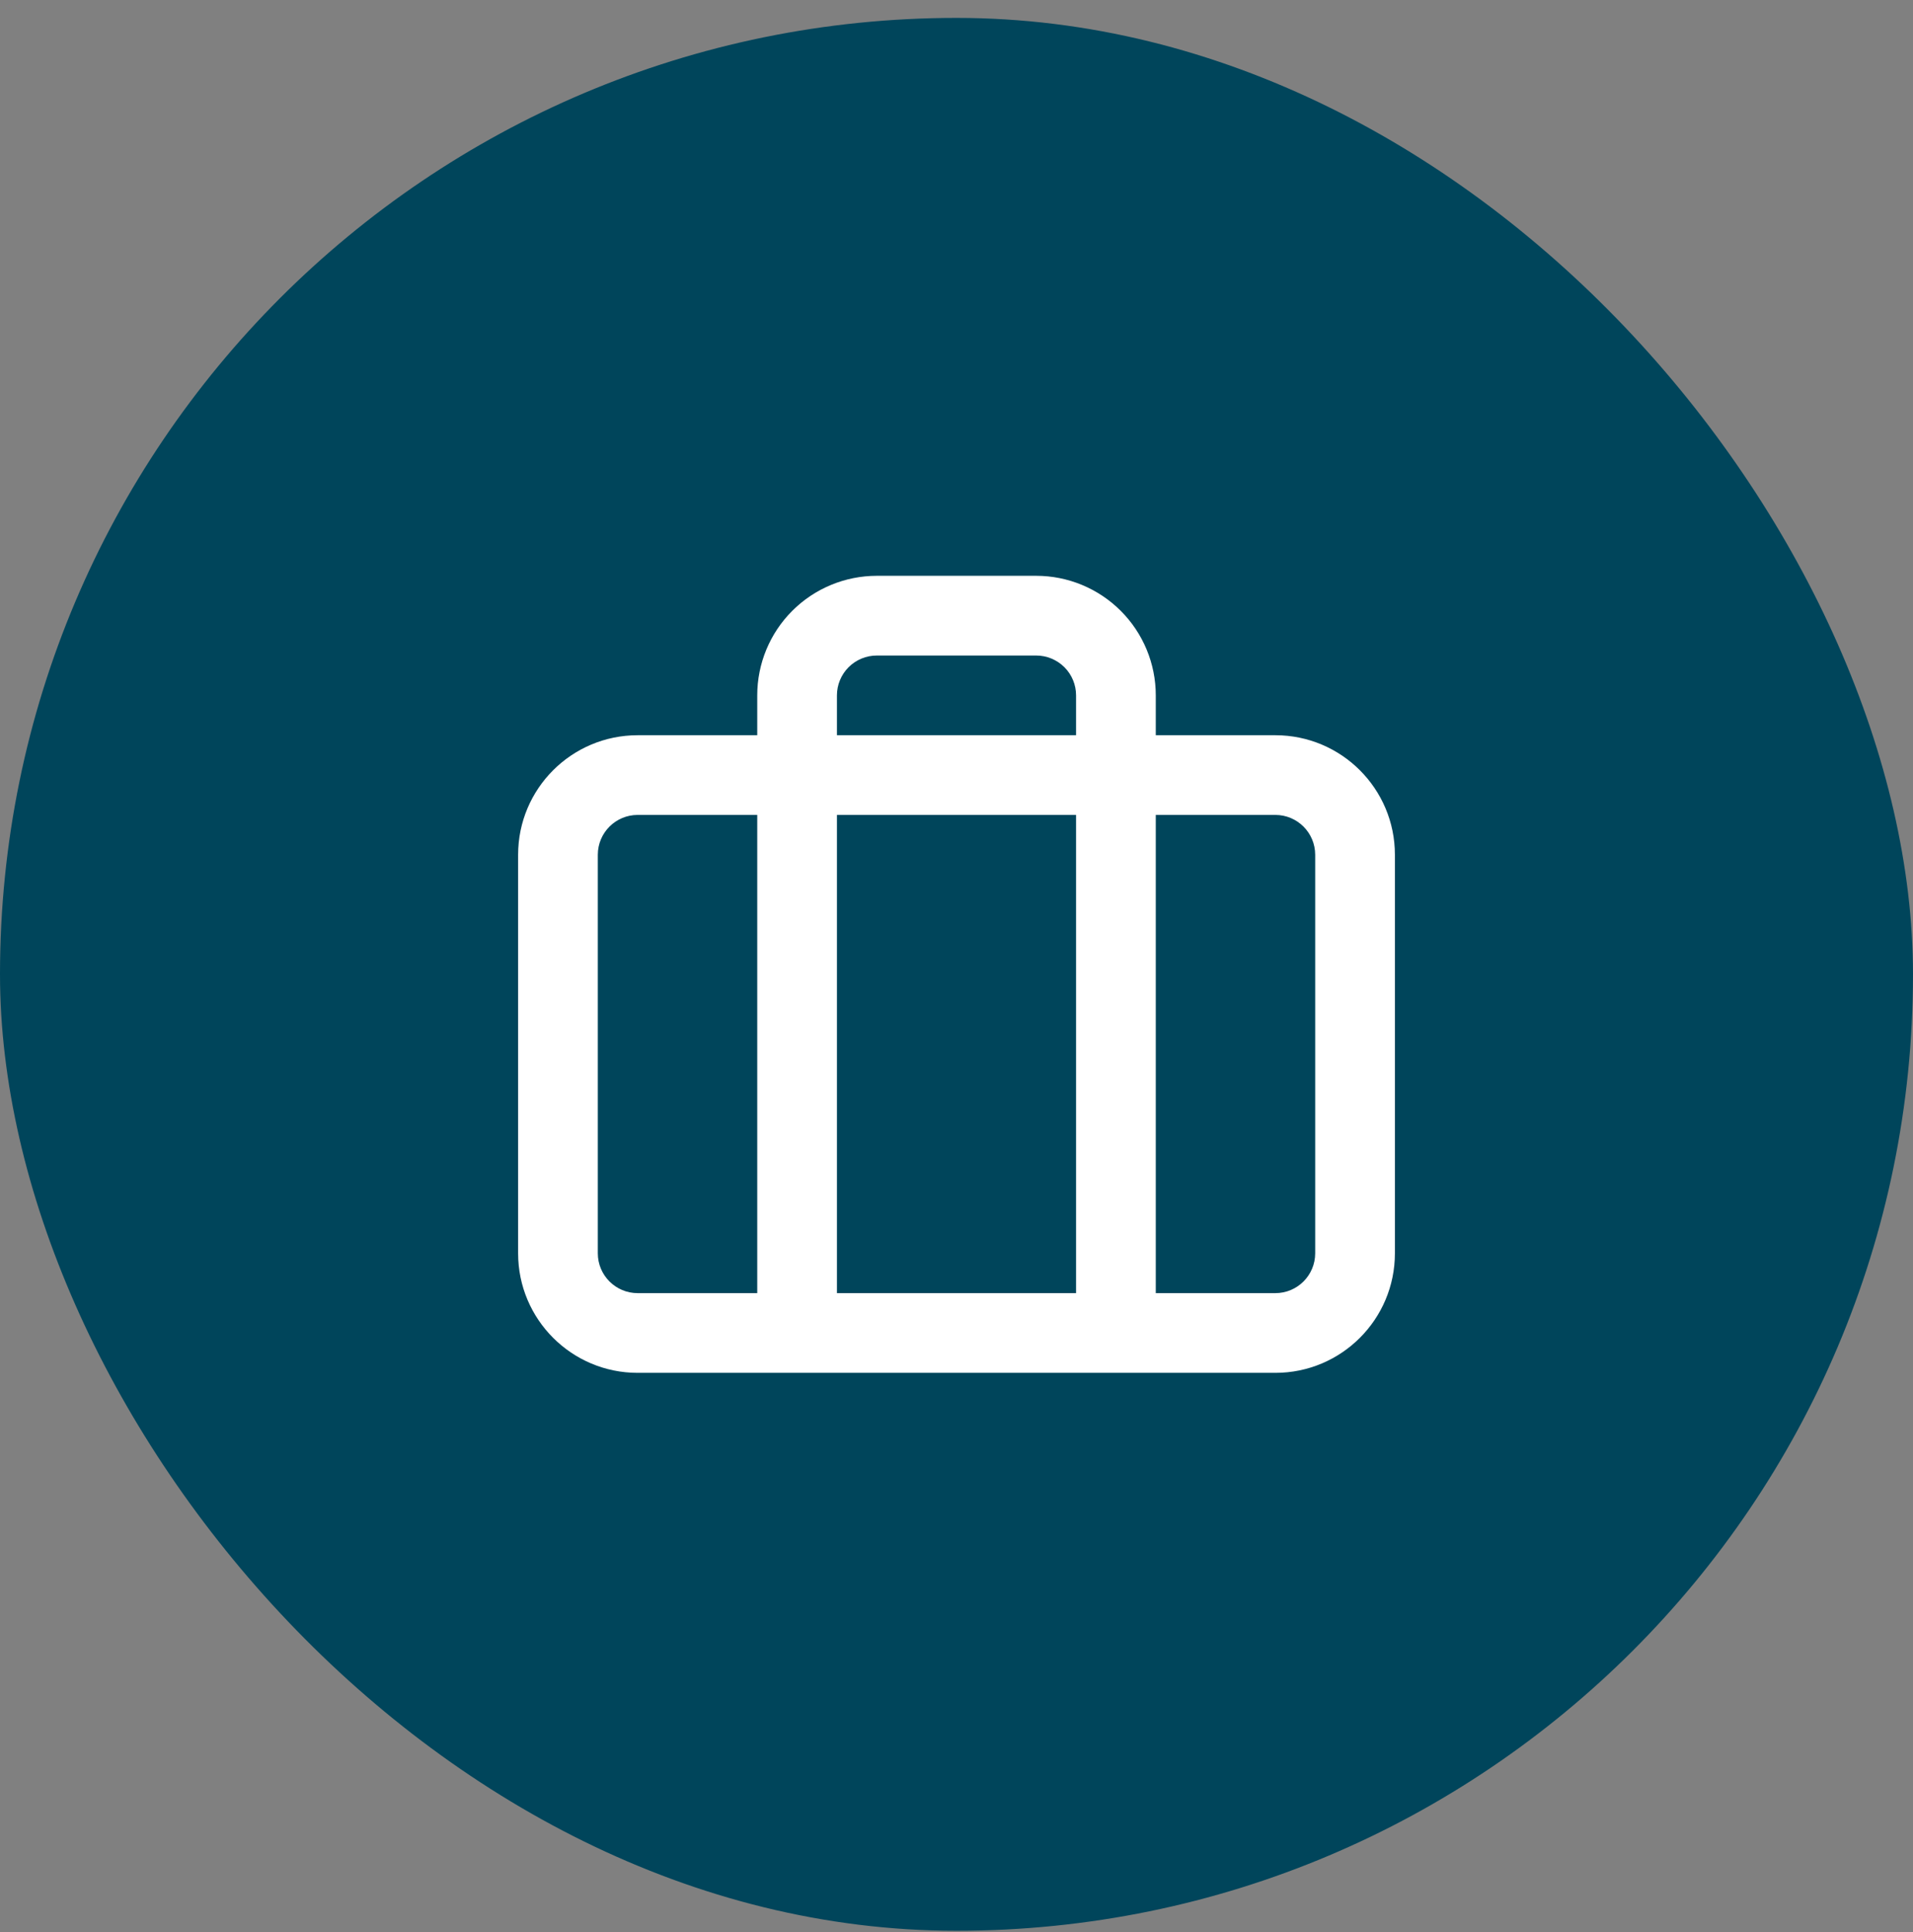 <svg width="100" height="101" viewBox="0 0 100 101" fill="none" xmlns="http://www.w3.org/2000/svg">
<rect x="0" y="0" width="100" height="101" fill="#808080" stroke="none"/>
<rect y="0.936" width="100" height="100" rx="50" fill="#00455B"/>
<path fill-rule="evenodd" clip-rule="evenodd" d="M45.834 30.102C44.176 30.102 42.586 30.761 41.414 31.933C40.242 33.105 39.584 34.695 39.584 36.352V38.436H33.334C29.882 38.436 27.084 41.234 27.084 44.686V65.519C27.084 68.971 29.882 71.769 33.334 71.769H41.667H58.334H66.667C70.119 71.769 72.917 68.971 72.917 65.519V44.686C72.917 41.234 70.119 38.436 66.667 38.436H60.417V36.352C60.417 34.695 59.758 33.105 58.586 31.933C57.414 30.761 55.824 30.102 54.167 30.102H45.834ZM56.25 38.436V36.352C56.25 35.8 56.031 35.27 55.64 34.879C55.249 34.489 54.719 34.269 54.167 34.269H45.834C45.281 34.269 44.751 34.489 44.36 34.879C43.97 35.27 43.75 35.8 43.75 36.352V38.436H56.25ZM43.75 42.602H56.25V67.602H43.75V42.602ZM39.584 42.602H33.334C32.183 42.602 31.25 43.535 31.25 44.686V65.519C31.25 66.67 32.183 67.602 33.334 67.602H39.584V42.602ZM60.417 67.602V42.602H66.667C67.817 42.602 68.75 43.535 68.75 44.686V65.519C68.75 66.67 67.817 67.602 66.667 67.602H60.417Z" fill="white"/>
</svg>
